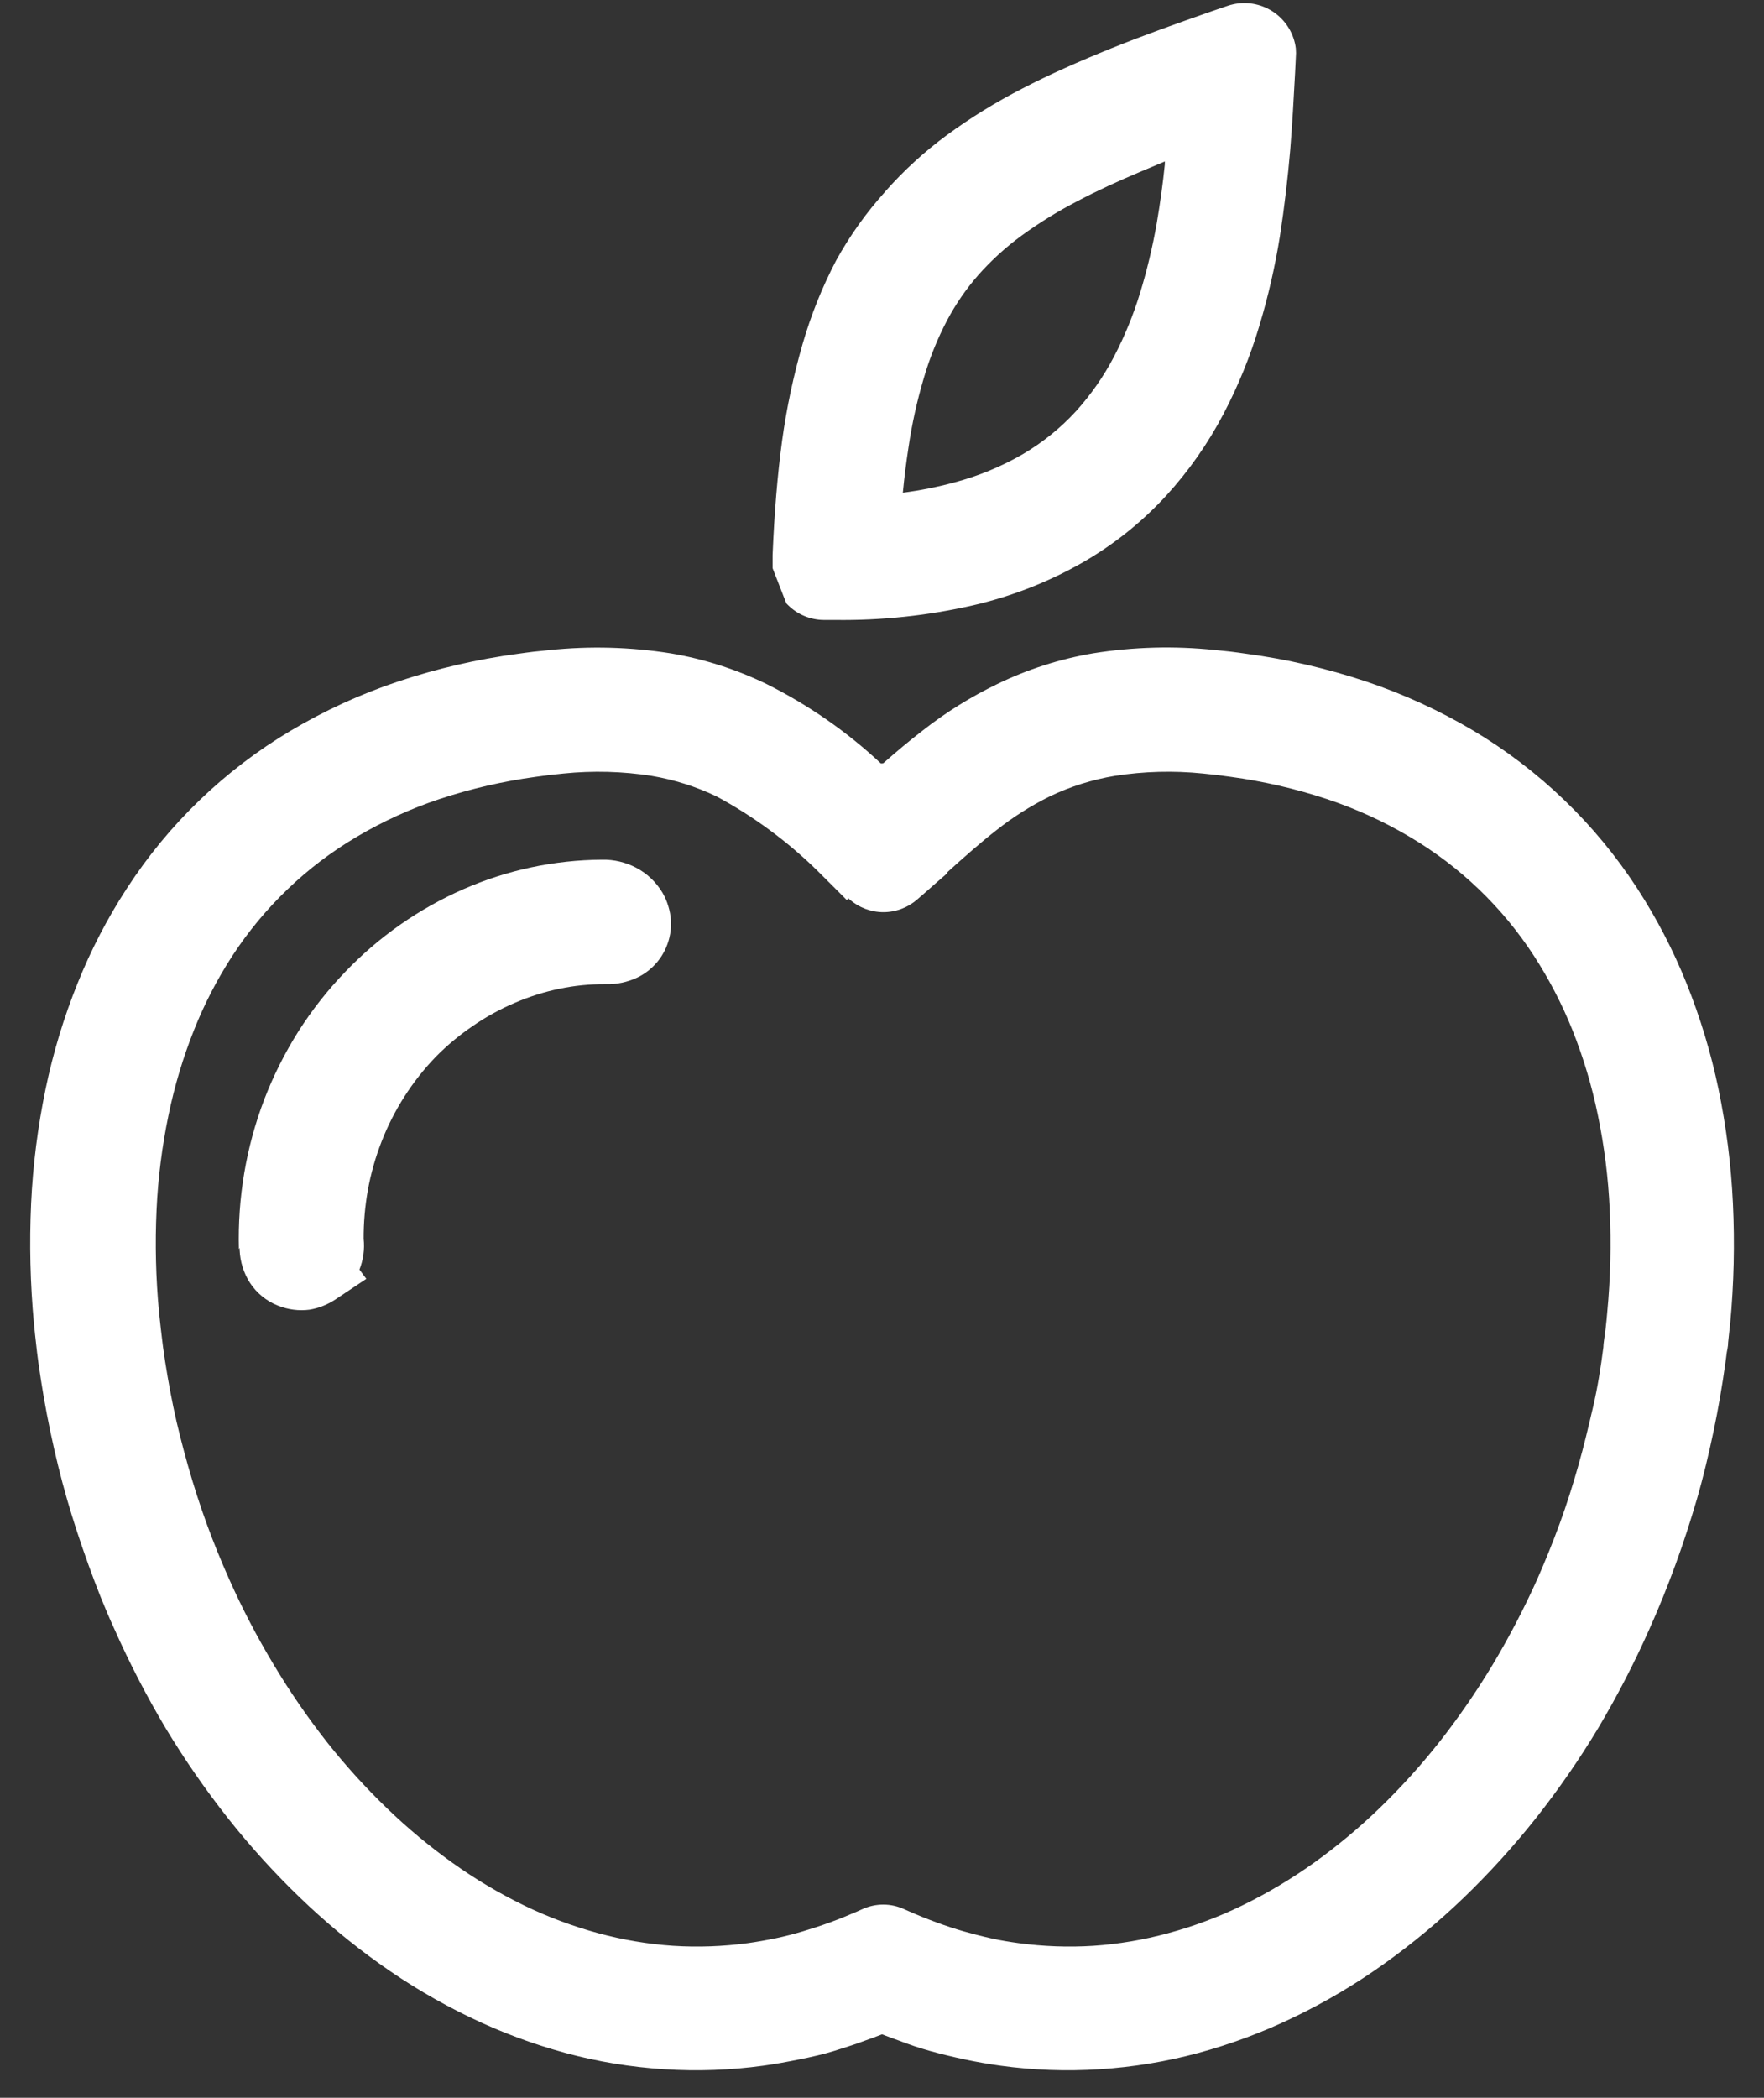 <svg width="53" height="63" viewBox="0 0 53 63" fill="none" xmlns="http://www.w3.org/2000/svg">
<rect x="0" y="0" width="53" height="63" fill="#333333" stroke="none"/>
<path fill-rule="evenodd" clip-rule="evenodd" d="M35.008 4.845L34.273 5.154C33.575 5.447 32.939 5.741 32.362 6.046C31.775 6.349 31.213 6.697 30.68 7.086C30.216 7.427 29.79 7.815 29.407 8.244C29.038 8.663 28.719 9.124 28.457 9.618C28.164 10.175 27.928 10.76 27.753 11.365C27.55 12.048 27.397 12.746 27.294 13.451C27.229 13.871 27.172 14.319 27.126 14.797C27.647 14.729 28.163 14.626 28.67 14.489C29.393 14.298 30.088 14.012 30.735 13.637C31.329 13.287 31.868 12.852 32.334 12.344C32.781 11.848 33.164 11.299 33.473 10.707C33.791 10.097 34.052 9.458 34.254 8.799C34.462 8.118 34.628 7.424 34.752 6.722C34.858 6.105 34.94 5.509 34.998 4.935V4.858L35.008 4.845ZM26.596 5.753C27.151 5.124 27.772 4.556 28.448 4.058C29.168 3.531 29.928 3.063 30.723 2.656C31.525 2.24 32.405 1.851 33.365 1.462C34.325 1.073 35.356 0.706 36.452 0.323L36.896 0.172C37.286 0.042 37.712 0.072 38.08 0.255C38.449 0.437 38.73 0.758 38.863 1.147C38.897 1.247 38.922 1.351 38.934 1.456C38.942 1.547 38.942 1.639 38.934 1.73L38.912 2.178C38.872 2.94 38.826 3.756 38.764 4.515C38.693 5.336 38.594 6.2 38.456 7.092C38.31 8.002 38.104 8.902 37.838 9.784C37.566 10.697 37.206 11.581 36.764 12.424C36.296 13.318 35.714 14.149 35.032 14.893C34.306 15.681 33.466 16.353 32.538 16.887C31.508 17.476 30.397 17.91 29.241 18.178C27.879 18.489 26.486 18.638 25.089 18.619H24.759C24.555 18.619 24.353 18.578 24.165 18.499C23.977 18.42 23.806 18.304 23.663 18.159L23.626 18.122L23.213 17.063V17.004V16.674C23.265 15.409 23.358 14.263 23.5 13.226C23.635 12.244 23.842 11.274 24.117 10.322C24.368 9.457 24.704 8.619 25.123 7.821C25.533 7.078 26.027 6.386 26.596 5.756V5.753Z" fill="white"/>
<path fill-rule="evenodd" clip-rule="evenodd" d="M26.535 22.924C26.914 22.591 27.306 22.258 27.738 21.927C28.427 21.388 29.172 20.924 29.961 20.544C30.874 20.1 31.846 19.789 32.847 19.619C34.054 19.427 35.28 19.393 36.495 19.52L36.764 19.547L36.971 19.569L37.19 19.597L37.431 19.631C38.66 19.795 39.87 20.075 41.046 20.467C42.164 20.842 43.239 21.334 44.253 21.934C46.242 23.117 47.931 24.741 49.192 26.681C49.774 27.578 50.269 28.529 50.668 29.522C51.082 30.551 51.405 31.614 51.631 32.7C51.866 33.832 52.012 34.981 52.066 36.136C52.124 37.343 52.096 38.552 51.983 39.755L51.949 40.063L51.921 40.329C51.921 40.378 51.921 40.418 51.881 40.619L51.841 40.927C51.742 41.631 51.625 42.316 51.483 42.989C51.341 43.662 51.174 44.369 50.986 45.014C50.797 45.659 50.584 46.326 50.34 46.99C50.097 47.654 49.844 48.284 49.56 48.916C49.105 49.941 48.589 50.938 48.016 51.901C47.45 52.843 46.823 53.747 46.142 54.609C45.475 55.449 44.753 56.244 43.981 56.989C43.236 57.705 42.44 58.366 41.598 58.967C40.736 59.584 39.822 60.126 38.866 60.585C37.946 61.03 36.986 61.388 35.999 61.656C35.03 61.916 34.037 62.08 33.035 62.143C32.042 62.207 31.045 62.171 30.059 62.036C29.698 61.986 29.343 61.924 28.994 61.85C28.646 61.776 28.272 61.687 27.942 61.594C27.611 61.501 27.325 61.405 27.016 61.285C26.853 61.226 26.68 61.165 26.501 61.094C26.322 61.164 26.15 61.227 25.985 61.285C25.677 61.402 25.352 61.501 25.059 61.594C24.766 61.687 24.377 61.776 24.003 61.85C23.63 61.924 23.299 61.986 22.935 62.036C21.95 62.171 20.952 62.207 19.959 62.143C18.958 62.08 17.965 61.917 16.996 61.656C16.008 61.388 15.047 61.029 14.125 60.585C13.17 60.125 12.256 59.584 11.393 58.967C10.552 58.367 9.757 57.706 9.013 56.989C8.24 56.245 7.518 55.45 6.853 54.609C6.172 53.746 5.546 52.842 4.978 51.901C4.405 50.939 3.89 49.943 3.435 48.919C3.151 48.302 2.892 47.645 2.657 46.993C2.423 46.342 2.2 45.672 2.012 45.018C1.824 44.363 1.66 43.696 1.512 42.989C1.364 42.282 1.253 41.631 1.154 40.927L1.114 40.619L1.083 40.344L1.052 40.066L1.021 39.758C0.908 38.555 0.88 37.346 0.935 36.139C0.989 34.984 1.135 33.836 1.37 32.704C1.595 31.618 1.918 30.553 2.333 29.525C2.731 28.532 3.225 27.58 3.809 26.684C5.067 24.742 6.757 23.118 8.747 21.937C9.76 21.336 10.835 20.844 11.952 20.47C13.127 20.078 14.336 19.798 15.563 19.634L15.81 19.6L16.03 19.572L16.236 19.551L16.508 19.523C17.724 19.396 18.95 19.43 20.157 19.622C21.158 19.792 22.13 20.104 23.043 20.548C24.293 21.173 25.446 21.974 26.467 22.928L26.535 22.924ZM28.464 26.221L28.109 26.53L27.927 26.691L27.772 26.827L27.563 27.008C27.281 27.256 26.918 27.394 26.542 27.394C26.167 27.394 25.804 27.256 25.522 27.008L25.488 26.974L25.445 27.033L24.574 26.163C23.671 25.275 22.646 24.519 21.53 23.918C20.912 23.622 20.255 23.415 19.579 23.301C18.704 23.164 17.815 23.141 16.934 23.23L16.756 23.249L16.517 23.273L16.286 23.304L16.101 23.329C15.118 23.462 14.15 23.685 13.208 23.996C12.337 24.285 11.501 24.667 10.711 25.135C9.962 25.577 9.267 26.104 8.64 26.706C8.011 27.308 7.454 27.98 6.979 28.709C6.524 29.41 6.14 30.153 5.831 30.929C5.501 31.755 5.245 32.61 5.065 33.482C4.869 34.422 4.748 35.375 4.704 36.334C4.657 37.356 4.681 38.381 4.778 39.4L4.803 39.637L4.834 39.921C4.862 40.171 4.886 40.347 4.899 40.458C4.981 41.053 5.083 41.649 5.207 42.248C5.327 42.829 5.479 43.418 5.648 44.017C5.818 44.616 6.006 45.199 6.207 45.752C6.407 46.304 6.643 46.882 6.884 47.422C7.278 48.307 7.726 49.166 8.226 49.996C8.707 50.801 9.24 51.574 9.819 52.312C10.376 53.016 10.98 53.682 11.628 54.306C12.242 54.9 12.901 55.448 13.597 55.945C14.28 56.434 15.003 56.863 15.758 57.229C16.472 57.574 17.216 57.852 17.981 58.059C18.715 58.258 19.466 58.385 20.224 58.436C20.972 58.483 21.723 58.456 22.466 58.356C22.734 58.319 23.012 58.27 23.299 58.211C23.586 58.152 23.864 58.078 24.124 58.001C24.383 57.923 24.651 57.837 24.948 57.729C25.244 57.621 25.516 57.507 25.775 57.395L25.905 57.337C26.103 57.246 26.319 57.198 26.538 57.198C26.756 57.198 26.972 57.246 27.17 57.337L27.3 57.395C27.559 57.51 27.834 57.621 28.127 57.729C28.42 57.837 28.701 57.93 28.952 58.001C29.202 58.072 29.485 58.146 29.775 58.211C30.066 58.276 30.34 58.319 30.609 58.356C31.351 58.456 32.102 58.483 32.85 58.436C33.608 58.385 34.359 58.258 35.091 58.059C35.857 57.853 36.601 57.575 37.314 57.229C38.069 56.862 38.791 56.433 39.475 55.945C40.17 55.447 40.828 54.9 41.444 54.306C42.09 53.682 42.693 53.016 43.249 52.312C43.829 51.574 44.362 50.8 44.846 49.996C45.343 49.165 45.792 48.306 46.189 47.422C46.426 46.885 46.652 46.329 46.862 45.755C47.072 45.181 47.247 44.625 47.42 44.02C47.593 43.415 47.729 42.832 47.865 42.251C48.001 41.671 48.097 41.057 48.174 40.461C48.174 40.35 48.208 40.171 48.239 39.924L48.27 39.634L48.291 39.4C48.388 38.381 48.413 37.356 48.365 36.334C48.322 35.375 48.202 34.422 48.007 33.482C47.828 32.61 47.572 31.755 47.242 30.929C46.93 30.153 46.545 29.41 46.09 28.709C45.14 27.245 43.864 26.022 42.361 25.135C41.572 24.667 40.734 24.285 39.863 23.996C38.922 23.685 37.954 23.462 36.971 23.329L36.783 23.304L36.551 23.273L36.317 23.249L36.141 23.23C35.258 23.14 34.368 23.164 33.492 23.301C32.815 23.414 32.157 23.621 31.538 23.918C30.972 24.198 30.438 24.536 29.943 24.928C29.449 25.311 28.945 25.761 28.457 26.2L28.464 26.221Z" fill="white"/>
<path fill-rule="evenodd" clip-rule="evenodd" d="M7.178 37.51C7.158 36.746 7.211 35.981 7.339 35.226C7.466 34.474 7.667 33.736 7.938 33.023C8.213 32.307 8.558 31.621 8.966 30.973C9.377 30.329 9.85 29.728 10.38 29.179C11.384 28.132 12.583 27.293 13.911 26.709C15.228 26.13 16.651 25.827 18.09 25.818C18.446 25.811 18.797 25.894 19.112 26.058C19.441 26.231 19.716 26.492 19.906 26.812C19.979 26.937 20.037 27.071 20.078 27.21C20.123 27.353 20.15 27.502 20.159 27.651C20.169 27.826 20.152 28 20.109 28.17C20.046 28.429 19.926 28.671 19.757 28.878C19.588 29.084 19.376 29.251 19.134 29.364C18.844 29.498 18.527 29.564 18.208 29.556H18.177C17.721 29.554 17.266 29.599 16.819 29.691C16.353 29.787 15.898 29.931 15.461 30.12C15.015 30.31 14.589 30.545 14.192 30.821C13.793 31.093 13.422 31.403 13.084 31.747C12.381 32.479 11.83 33.342 11.463 34.288C11.278 34.762 11.14 35.254 11.05 35.754C10.966 36.232 10.924 36.717 10.926 37.202C10.96 37.517 10.916 37.834 10.8 38.128L11.006 38.406L10.08 39.023C9.963 39.1 9.84 39.166 9.71 39.217C9.578 39.27 9.442 39.309 9.302 39.332C9.141 39.353 8.978 39.353 8.818 39.332C8.653 39.311 8.492 39.268 8.339 39.205C7.999 39.068 7.709 38.83 7.508 38.523C7.321 38.229 7.215 37.89 7.2 37.541V37.48L7.178 37.51Z" fill="white"/>
</svg>
